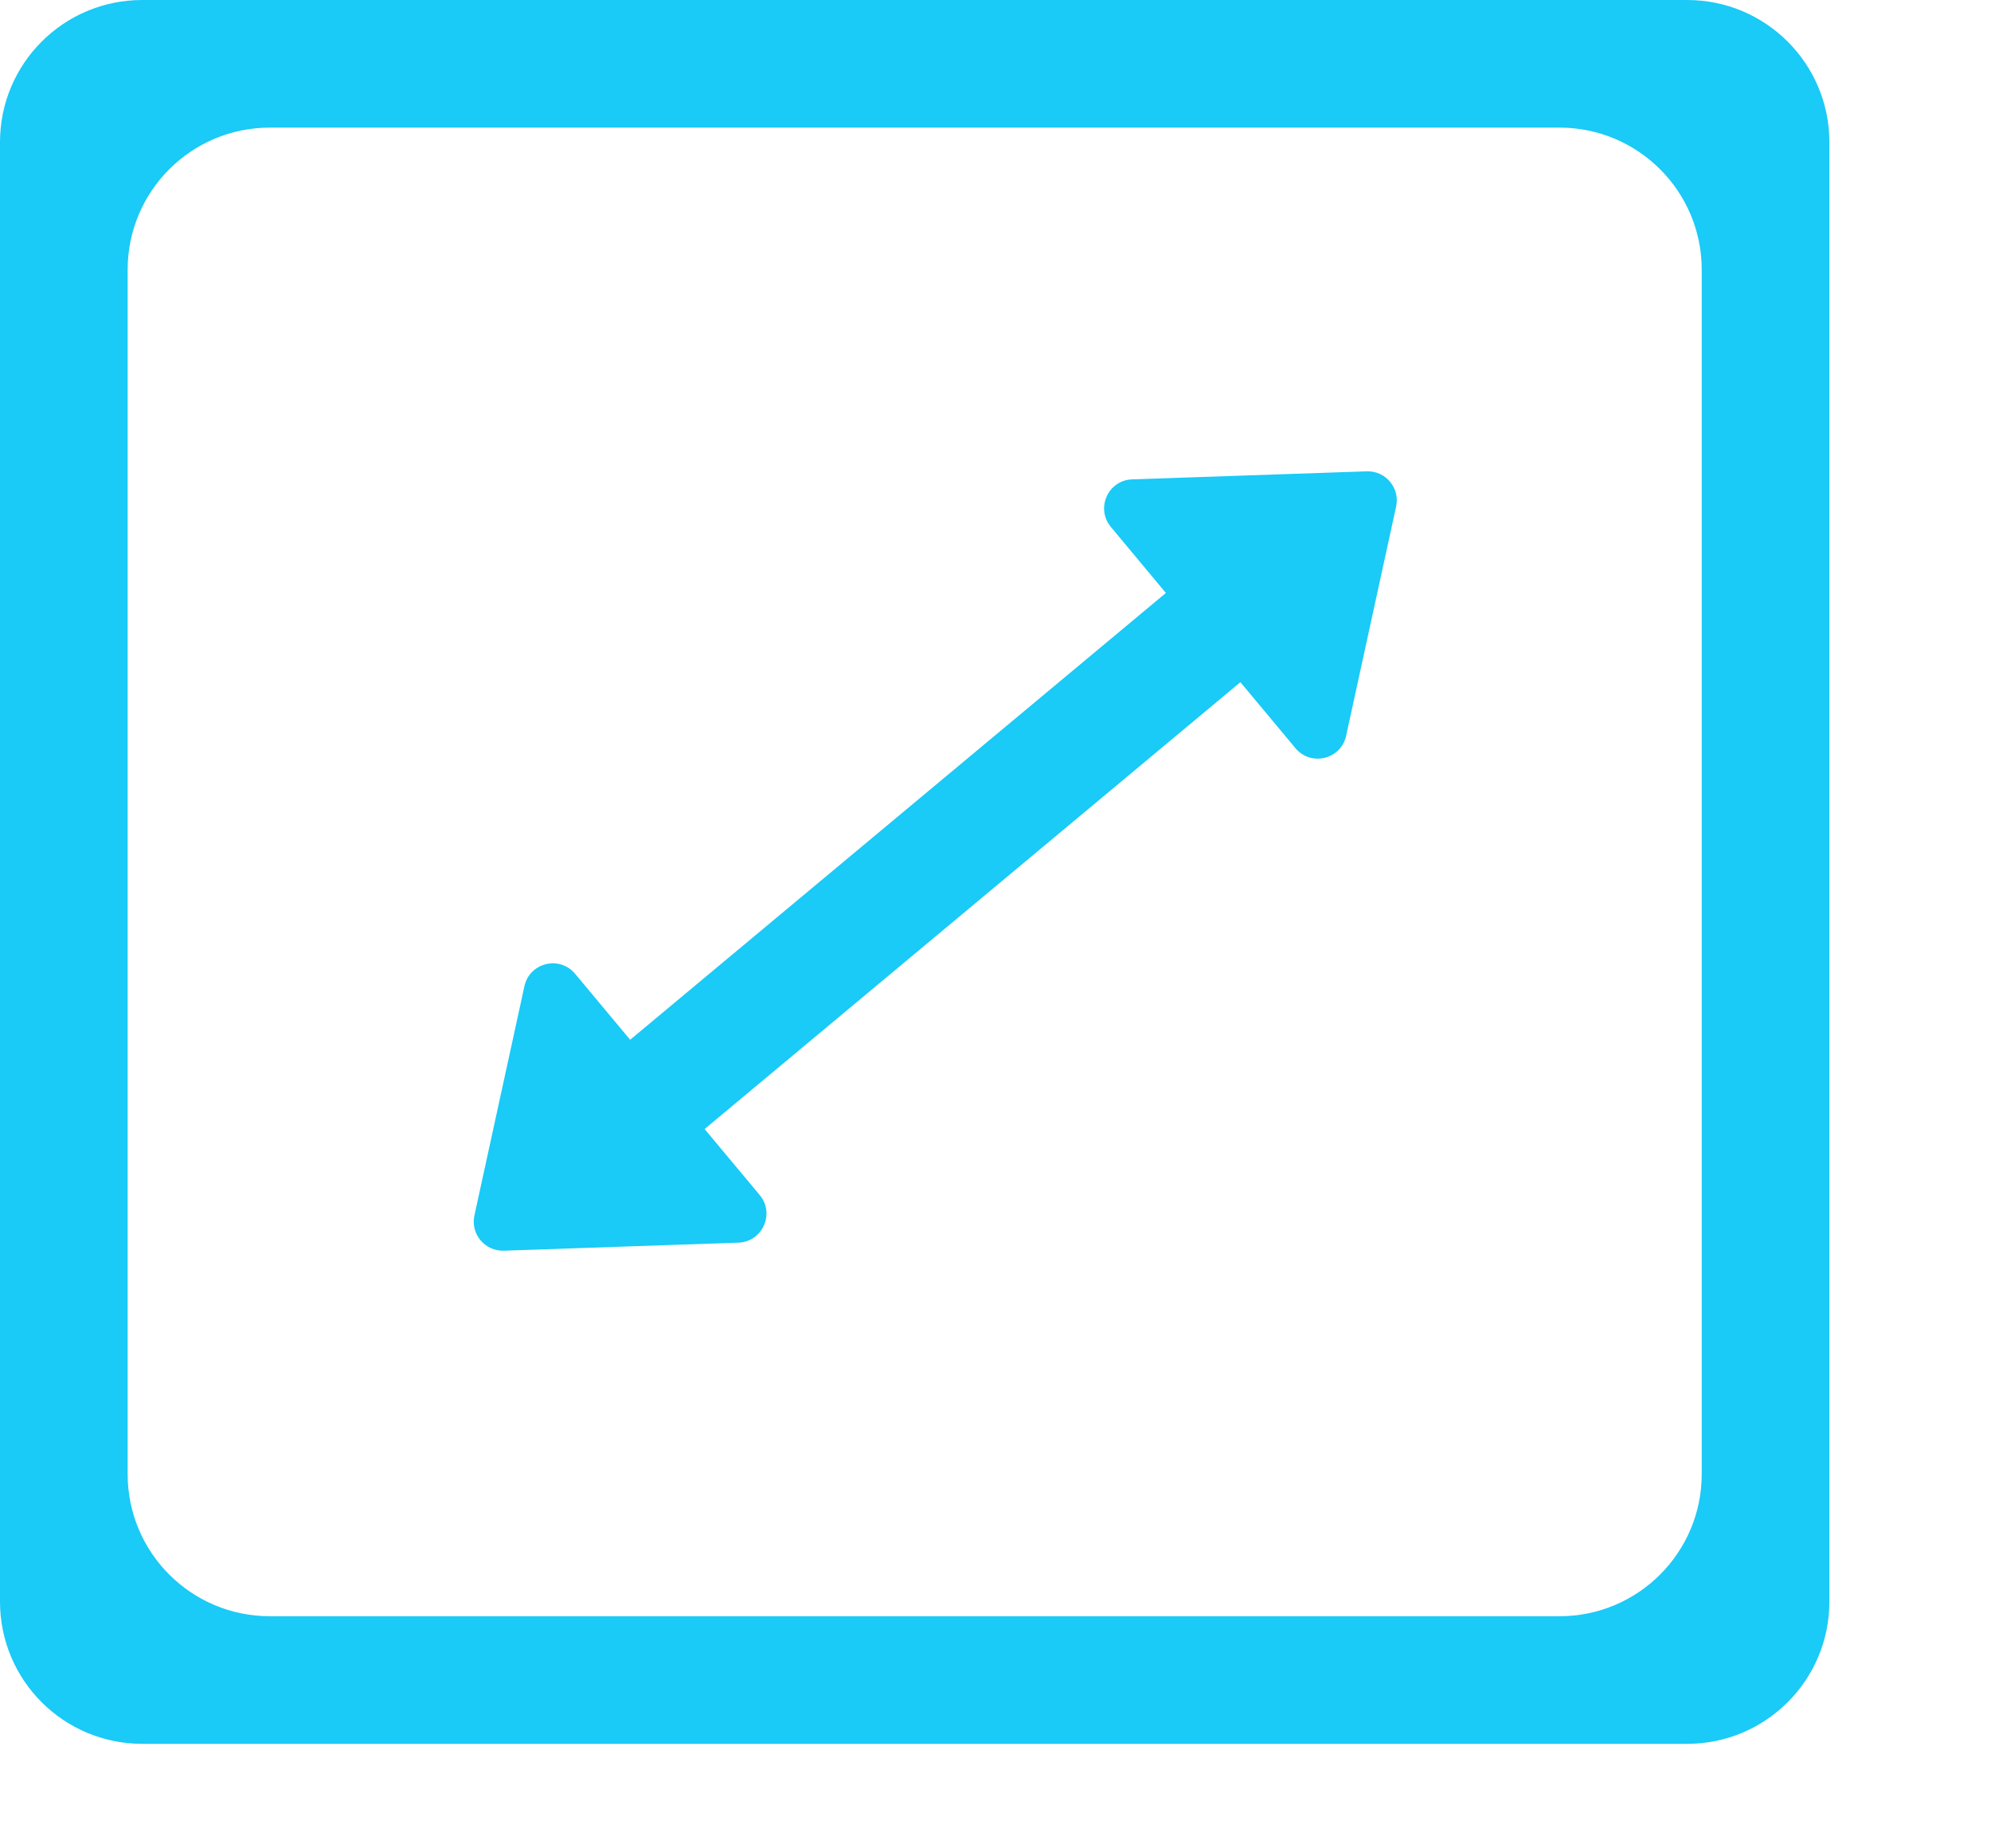 <svg xmlns="http://www.w3.org/2000/svg" fill="none" viewBox="0 0 28 26" height="26" width="28">
<g id="Frame 1000005630">
<g id="Group">
<path fill="#1ACAF7" d="M2 0C0.895 0 0 0.895 0 2V22.53C0 23.635 0.895 24.53 2 24.53H23.727C24.831 24.53 25.727 23.635 25.727 22.53V2C25.727 0.895 24.831 0 23.727 0H2ZM23.932 20.735C23.932 21.84 23.036 22.735 21.932 22.735H3.795C2.69 22.735 1.795 21.84 1.795 20.735V3.795C1.795 2.69 2.69 1.795 3.795 1.795H21.932C23.036 1.795 23.932 2.69 23.932 3.795V20.735Z" id="Vector"></path>
<path fill="#1ACAF7" d="M17.444 9.596L18.218 10.524C18.436 10.786 18.859 10.682 18.931 10.35L19.634 7.125C19.691 6.865 19.487 6.621 19.221 6.63L15.923 6.743C15.582 6.754 15.405 7.152 15.623 7.413L16.396 8.341L8.862 14.626L8.088 13.698C7.87 13.437 7.447 13.541 7.375 13.873L6.672 17.097C6.615 17.358 6.819 17.602 7.086 17.593L10.383 17.48C10.724 17.469 10.901 17.071 10.684 16.81L9.909 15.882L17.444 9.596Z" id="Vector_2"></path>
</g>
</g>
</svg>
